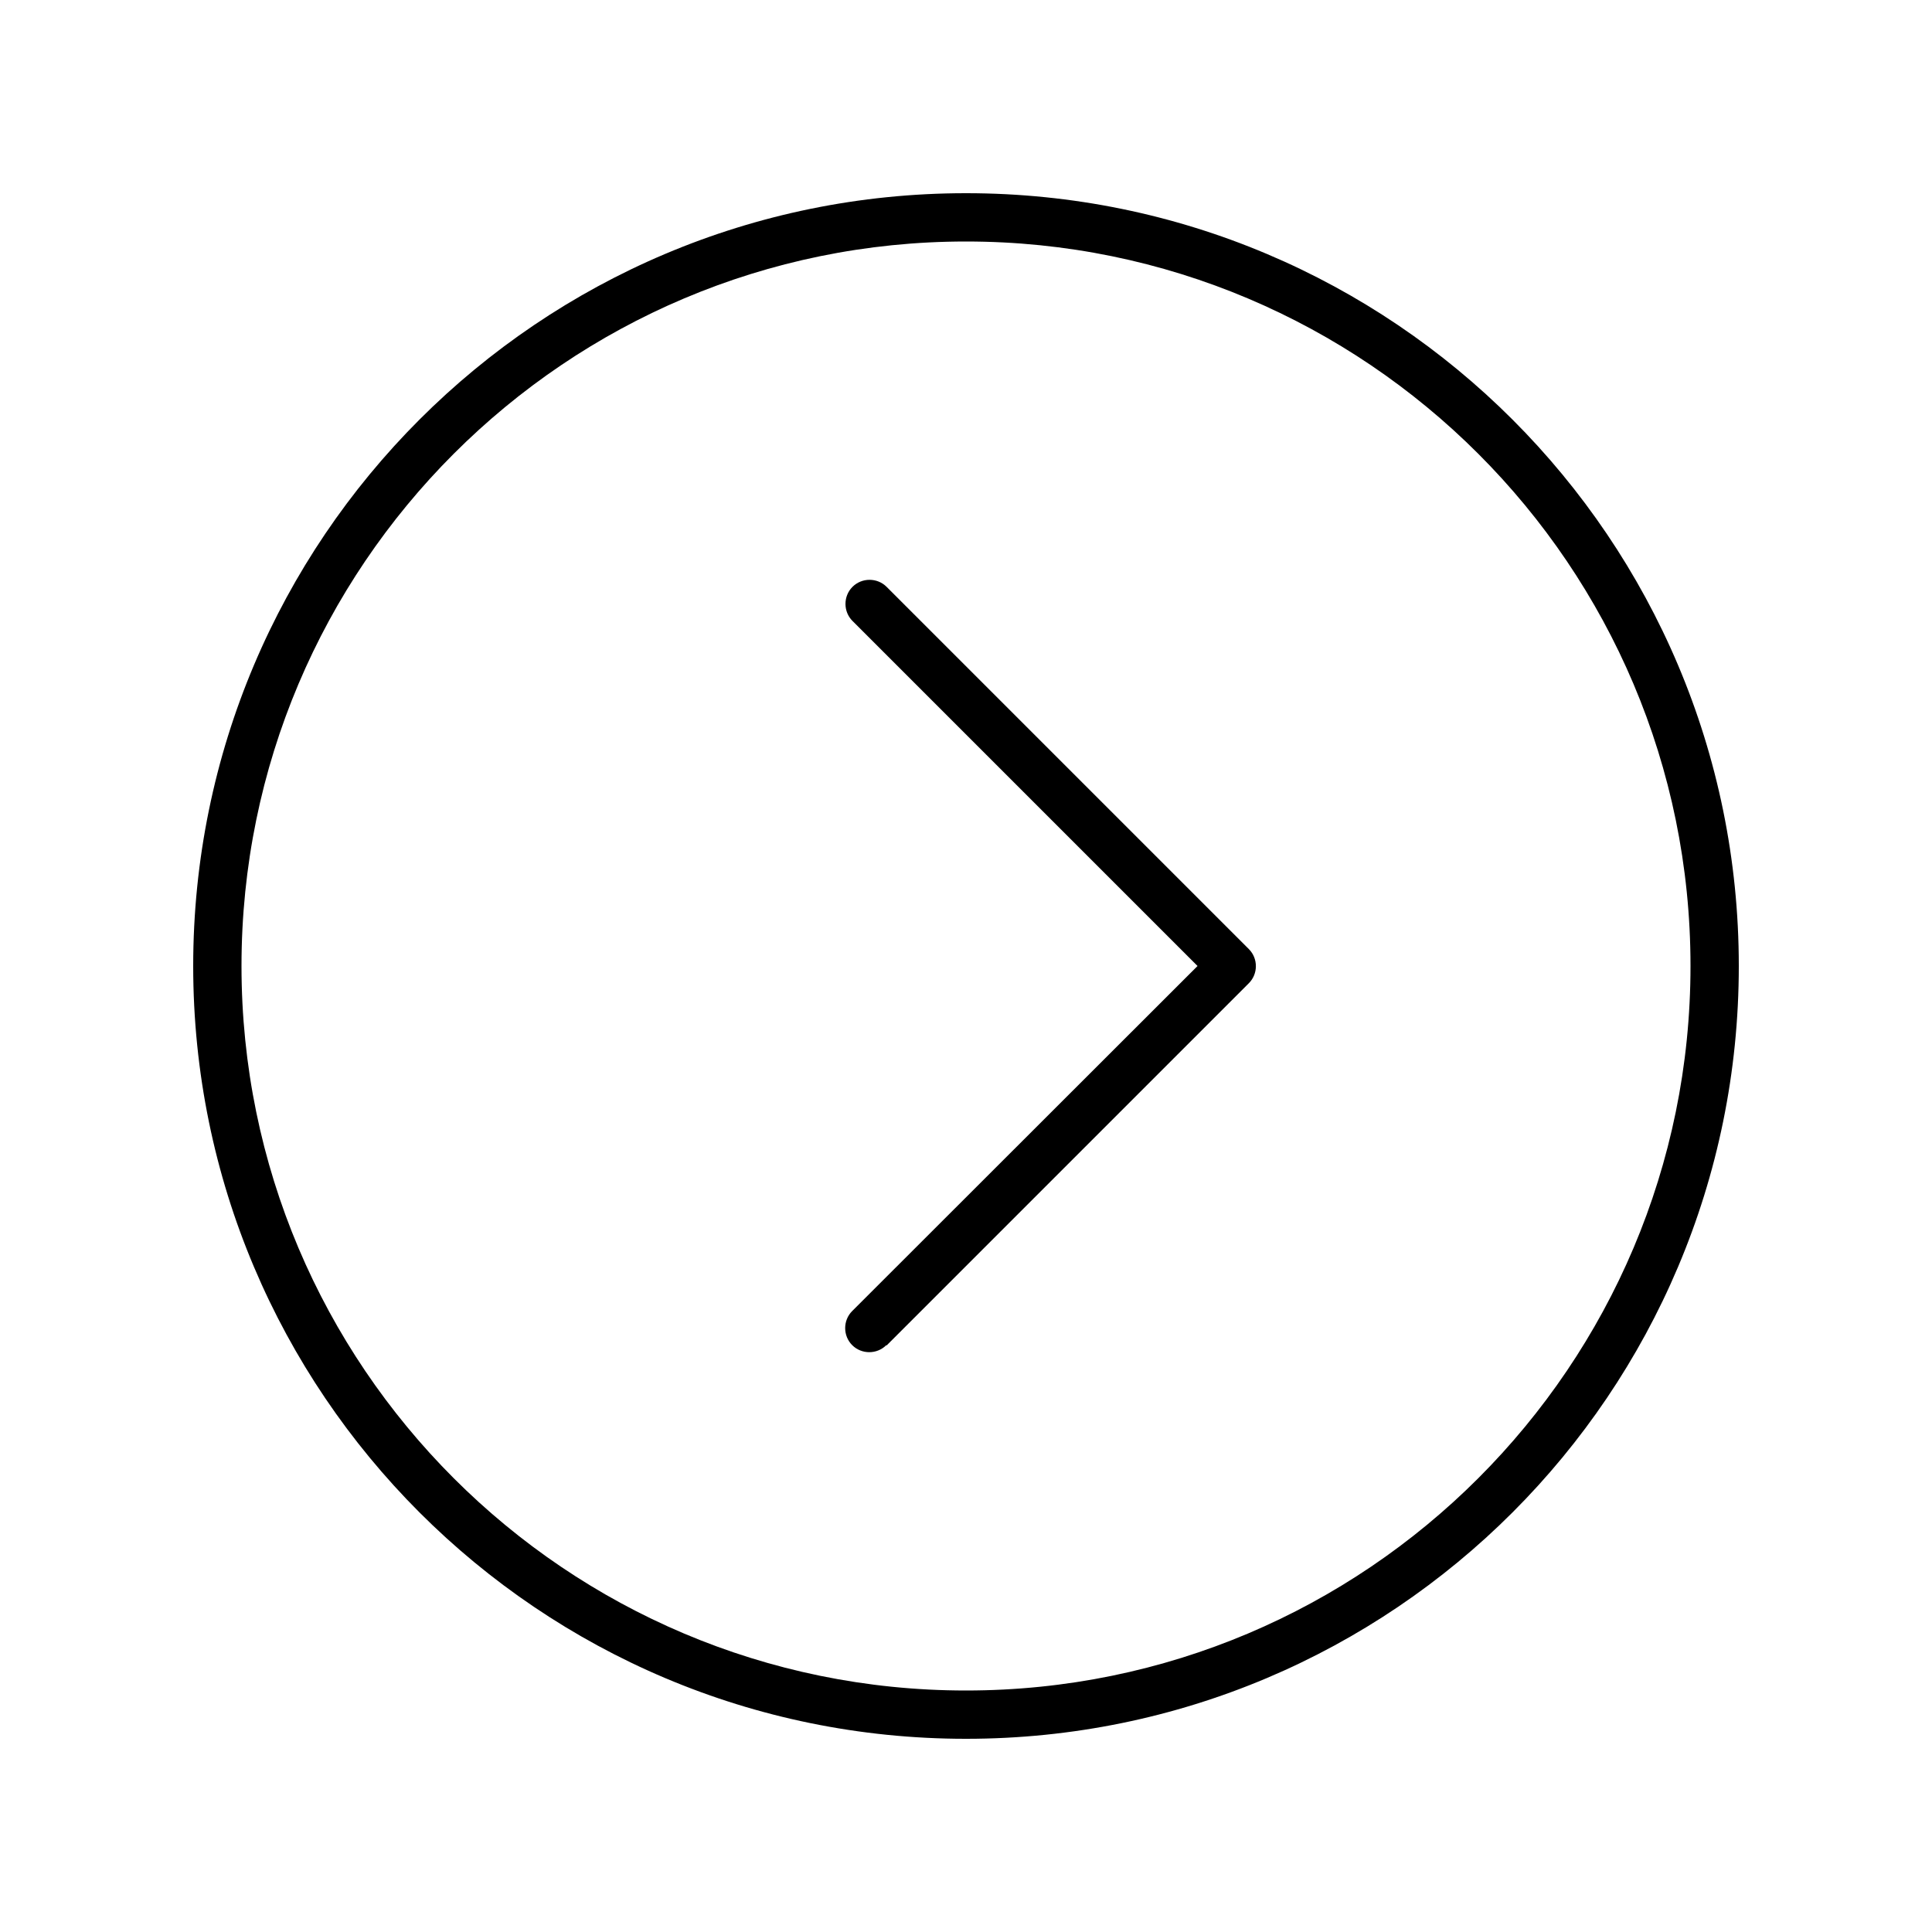 <svg xmlns="http://www.w3.org/2000/svg" viewBox="0 0 640 640"><!--! Font Awesome Pro 7.1.0 by @fontawesome - https://fontawesome.com License - https://fontawesome.com/license (Commercial License) Copyright 2025 Fonticons, Inc. --><path fill="currentColor" d="M560 320C560 452.5 452.5 560 320 560C187.5 560 80 452.5 80 320C80 187.5 187.5 80 320 80C452.5 80 560 187.5 560 320zM64 320C64 461.4 178.6 576 320 576C461.4 576 576 461.4 576 320C576 178.6 461.4 64 320 64C178.6 64 64 178.6 64 320zM293.7 445.7L413.7 325.7C416.8 322.6 416.8 317.5 413.7 314.4L293.7 194.4C290.6 191.3 285.5 191.3 282.4 194.4C279.3 197.5 279.3 202.6 282.4 205.7L396.7 320L282.3 434.3C279.2 437.4 279.2 442.5 282.3 445.6C285.4 448.7 290.5 448.7 293.6 445.6z"/></svg>